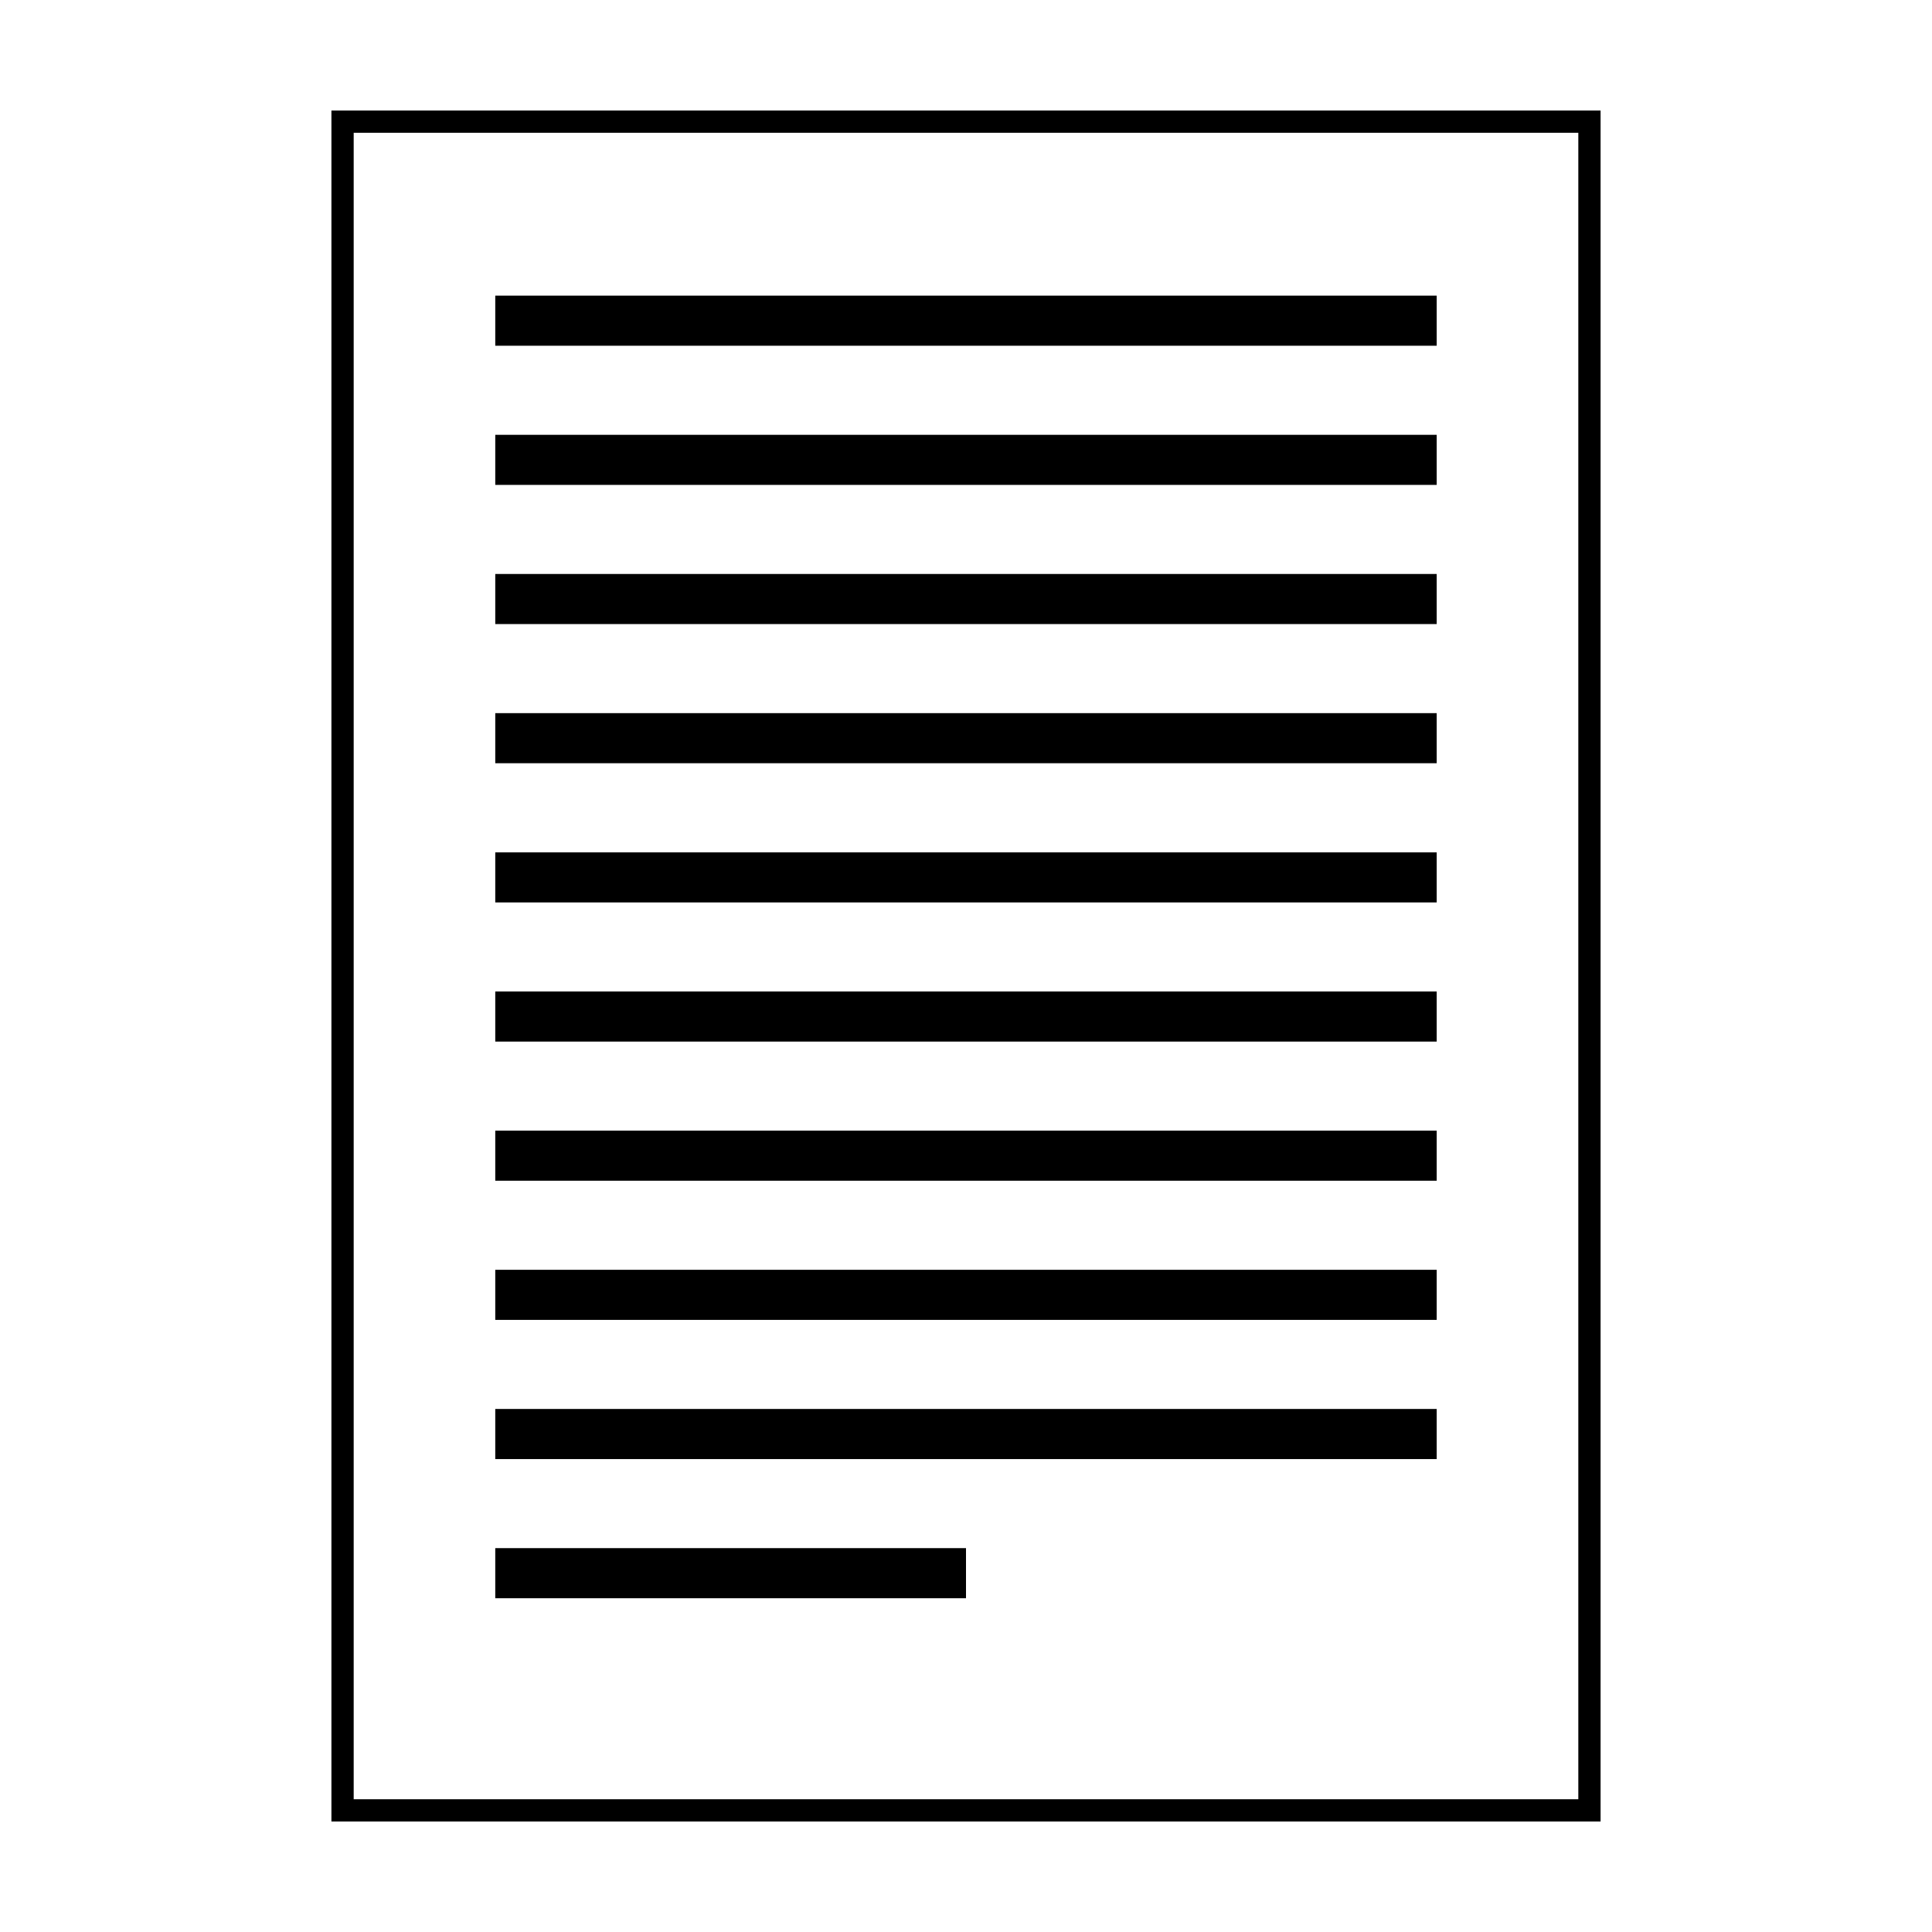 <?xml version="1.0" encoding="UTF-8"?>
<!-- Uploaded to: ICON Repo, www.iconrepo.com, Generator: ICON Repo Mixer Tools -->
<svg fill="#000000" width="800px" height="800px" version="1.1" viewBox="144 144 512 512" xmlns="http://www.w3.org/2000/svg">
 <g>
  <path d="m231.83 173.29v453.43h336.34v-453.43zm330.44 447.53h-324.54v-441.63h324.54z"/>
  <path d="m275.25 332.99h249.49v13.273h-249.49z"/>
  <path d="m275.25 369.88h249.49v13.273h-249.49z"/>
  <path d="m275.25 406.75h249.49v13.281h-249.49z"/>
  <path d="m275.25 222.35h249.49v13.273h-249.49z"/>
  <path d="m275.25 259.23h249.49v13.273h-249.49z"/>
  <path d="m275.25 296.11h249.49v13.273h-249.49z"/>
  <path d="m275.25 443.63h249.49v13.273h-249.49z"/>
  <path d="m275.25 480.51h249.49v13.273h-249.49z"/>
  <path d="m275.25 517.39h249.49v13.281h-249.49z"/>
  <path d="m275.25 554.27h124.75v13.281h-124.75z"/>
 </g>
</svg>